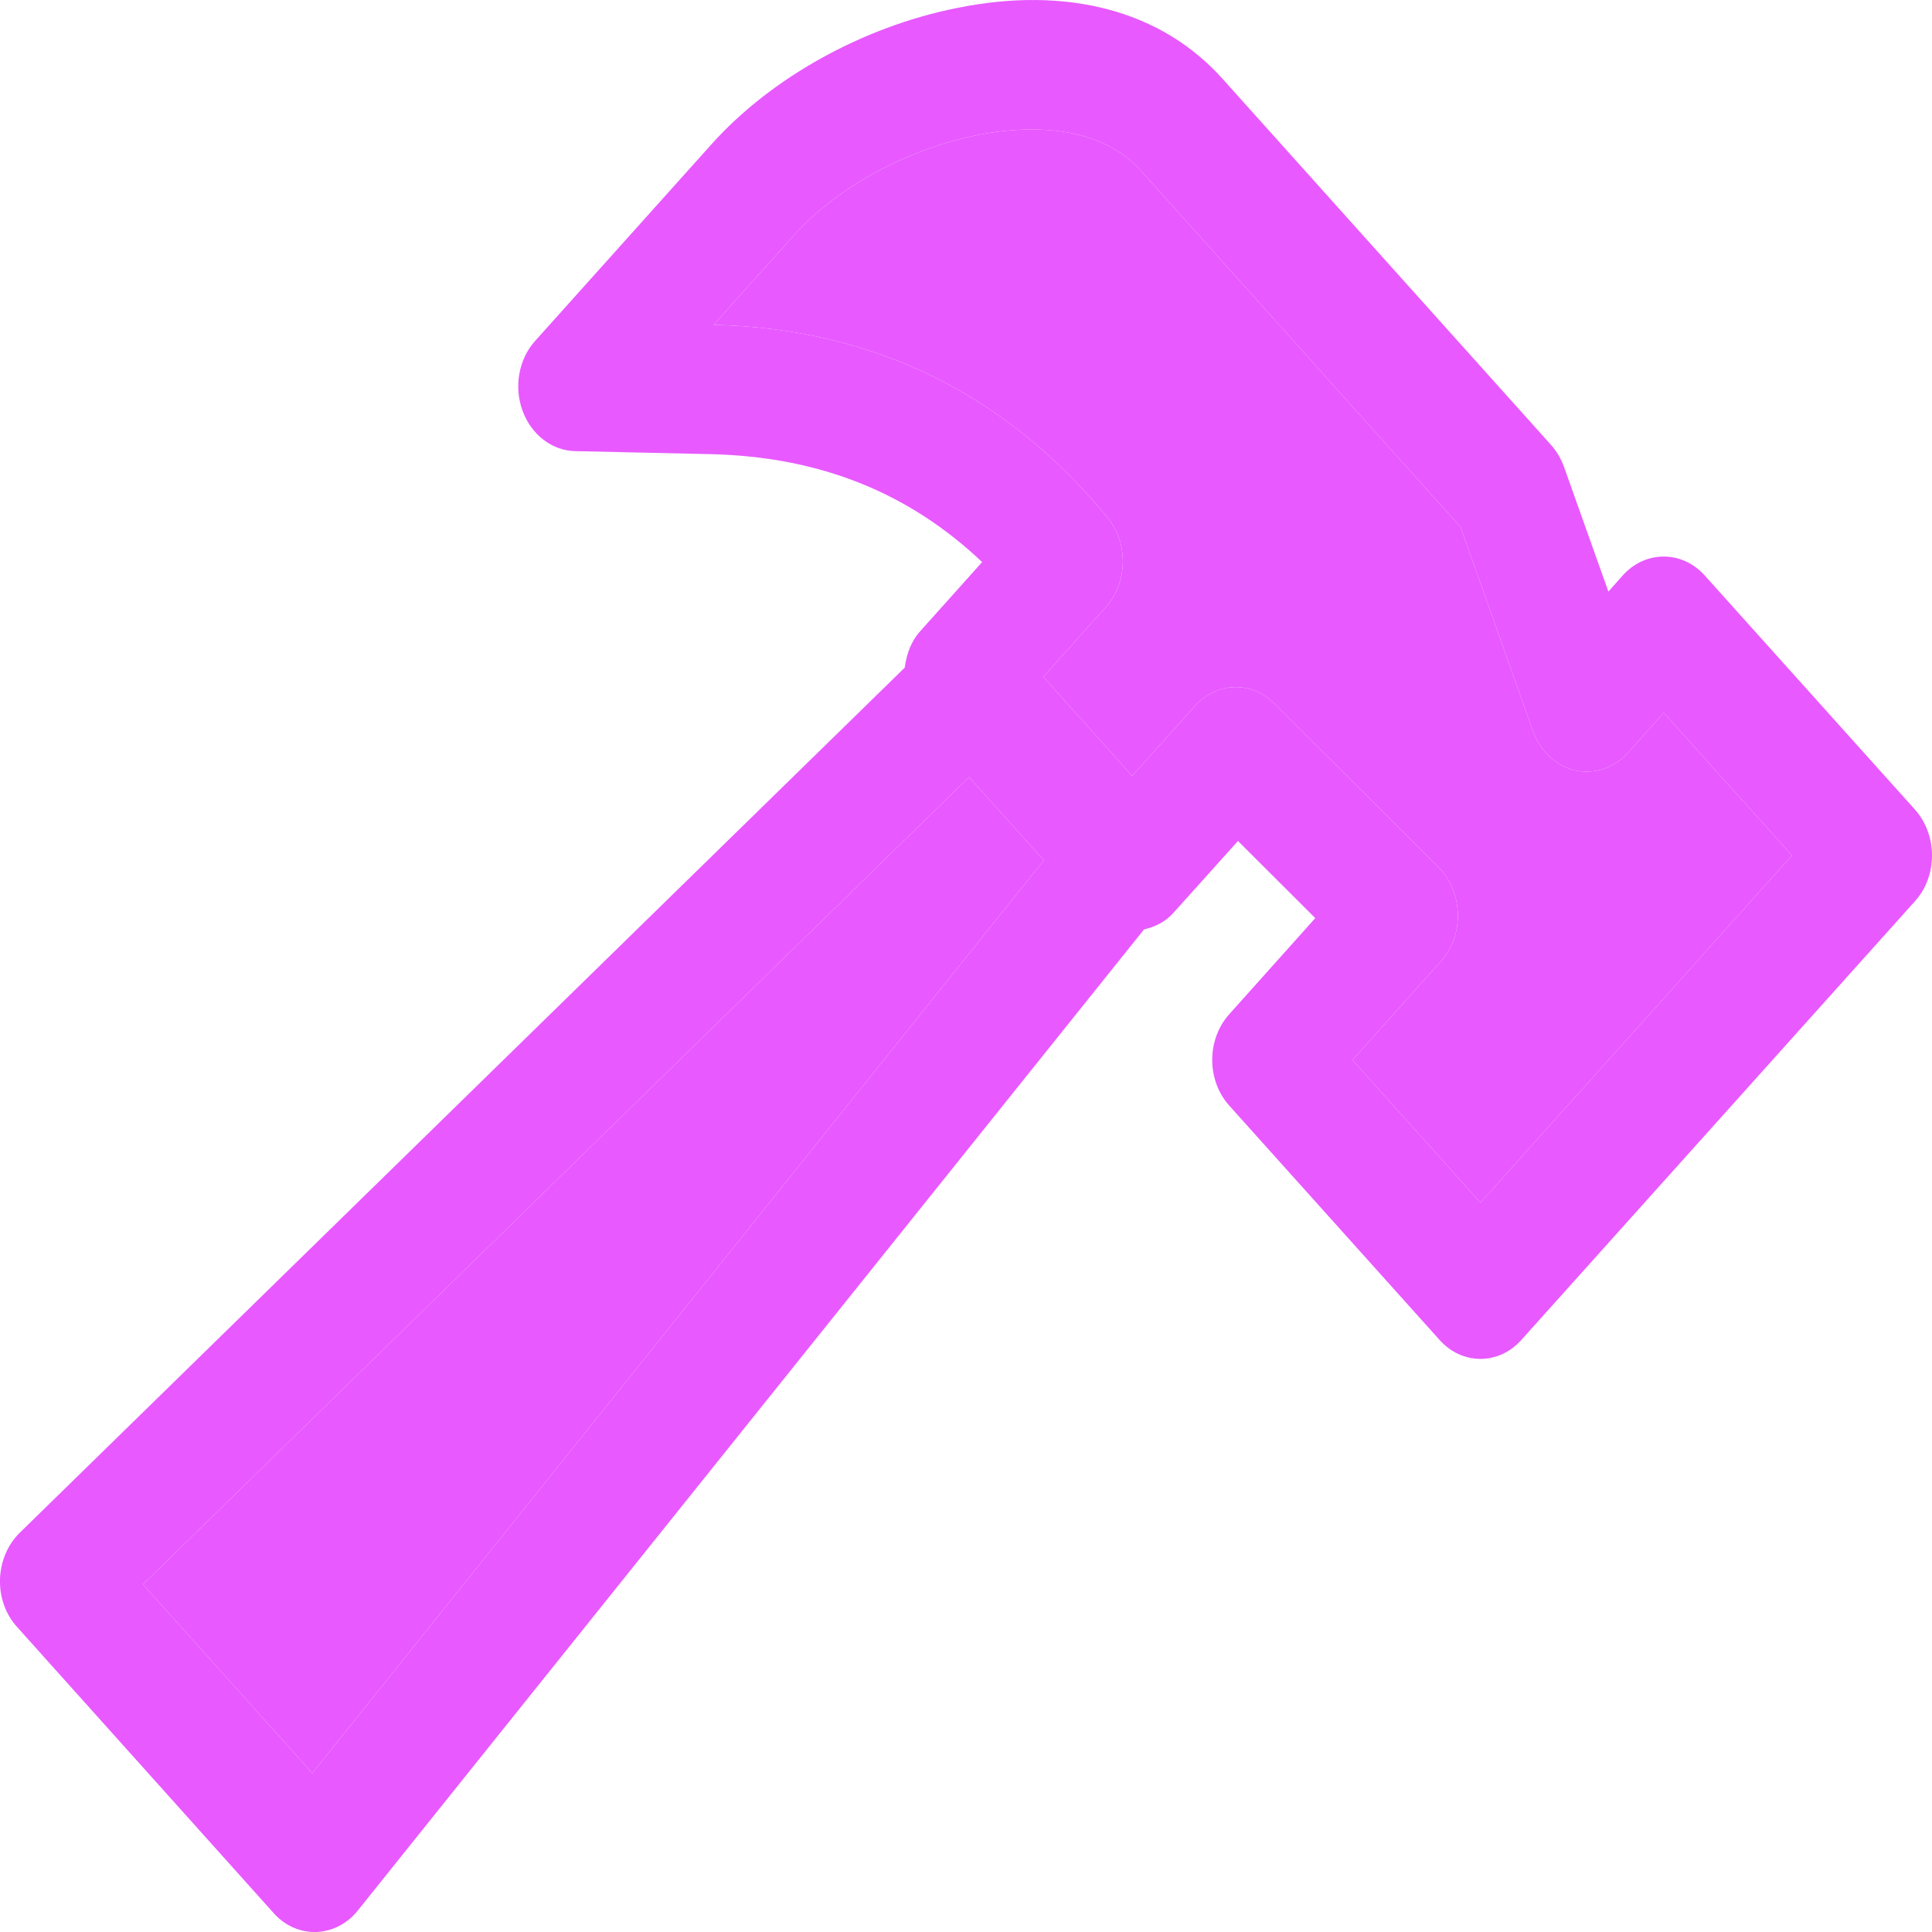 <svg width="14" height="14" viewBox="0 0 14 14" fill="none" xmlns="http://www.w3.org/2000/svg">
<path d="M10.728 8.715L9.8 7.681L10.441 6.966C10.523 6.875 10.568 6.75 10.564 6.621C10.561 6.492 10.51 6.371 10.424 6.285L9.235 5.099C9.068 4.932 8.814 4.941 8.657 5.118L8.204 5.622L7.56 4.905L8.013 4.4C8.172 4.223 8.178 3.937 8.027 3.752C7.288 2.852 6.328 2.381 5.171 2.354L5.753 1.705C6.38 1.007 7.736 0.645 8.263 1.232L10.584 3.82L11.108 5.296C11.161 5.443 11.275 5.55 11.415 5.583C11.551 5.612 11.697 5.567 11.797 5.454L12.056 5.165L12.985 6.199L10.728 8.715Z" fill="#E859FF"/>
<path fill-rule="evenodd" clip-rule="evenodd" d="M13.877 5.867L12.353 4.17C12.274 4.082 12.168 4.033 12.056 4.033C11.944 4.033 11.837 4.082 11.758 4.171L11.655 4.287L11.334 3.385C11.312 3.325 11.281 3.271 11.241 3.226L8.858 0.57C8.418 0.079 7.736 -0.105 6.934 0.058C6.253 0.194 5.59 0.562 5.158 1.043L3.879 2.469C3.759 2.601 3.723 2.801 3.786 2.975C3.849 3.149 3.999 3.265 4.167 3.269L5.153 3.291C5.936 3.31 6.582 3.566 7.117 4.073L6.668 4.574C6.601 4.648 6.569 4.742 6.556 4.838L0.143 11.107C0.056 11.192 0.004 11.314 0 11.444C-0.004 11.574 0.041 11.699 0.124 11.79L1.983 13.863C2.061 13.951 2.168 14 2.28 14H2.291C2.407 13.996 2.517 13.94 2.593 13.844L8.29 6.735C8.367 6.717 8.441 6.683 8.501 6.617L8.971 6.094L9.531 6.653L8.908 7.349C8.743 7.532 8.743 7.829 8.908 8.012L10.431 9.709C10.513 9.801 10.62 9.847 10.728 9.847C10.835 9.847 10.943 9.801 11.025 9.709L13.877 6.53C13.956 6.443 14 6.324 14 6.199C14 6.075 13.956 5.956 13.877 5.867ZM1.036 11.481L2.263 12.849L7.564 6.234L7.022 5.631L1.036 11.481ZM9.8 7.681L10.728 8.715L12.985 6.199L12.056 5.165L11.797 5.454C11.697 5.567 11.551 5.612 11.415 5.583C11.275 5.55 11.161 5.443 11.108 5.296L10.584 3.82L8.263 1.232C7.736 0.645 6.38 1.007 5.753 1.705L5.171 2.354C6.328 2.381 7.288 2.852 8.027 3.752C8.178 3.937 8.172 4.223 8.013 4.4L7.56 4.905L8.204 5.622L8.657 5.118C8.814 4.941 9.068 4.932 9.235 5.099L10.424 6.285C10.51 6.371 10.561 6.492 10.564 6.621C10.568 6.75 10.523 6.875 10.441 6.966L9.8 7.681Z" fill="#E859FF"/>
<path d="M2.263 12.849L1.036 11.481L7.022 5.631L7.564 6.234L2.263 12.849Z" fill="#E859FF"/>
</svg>
